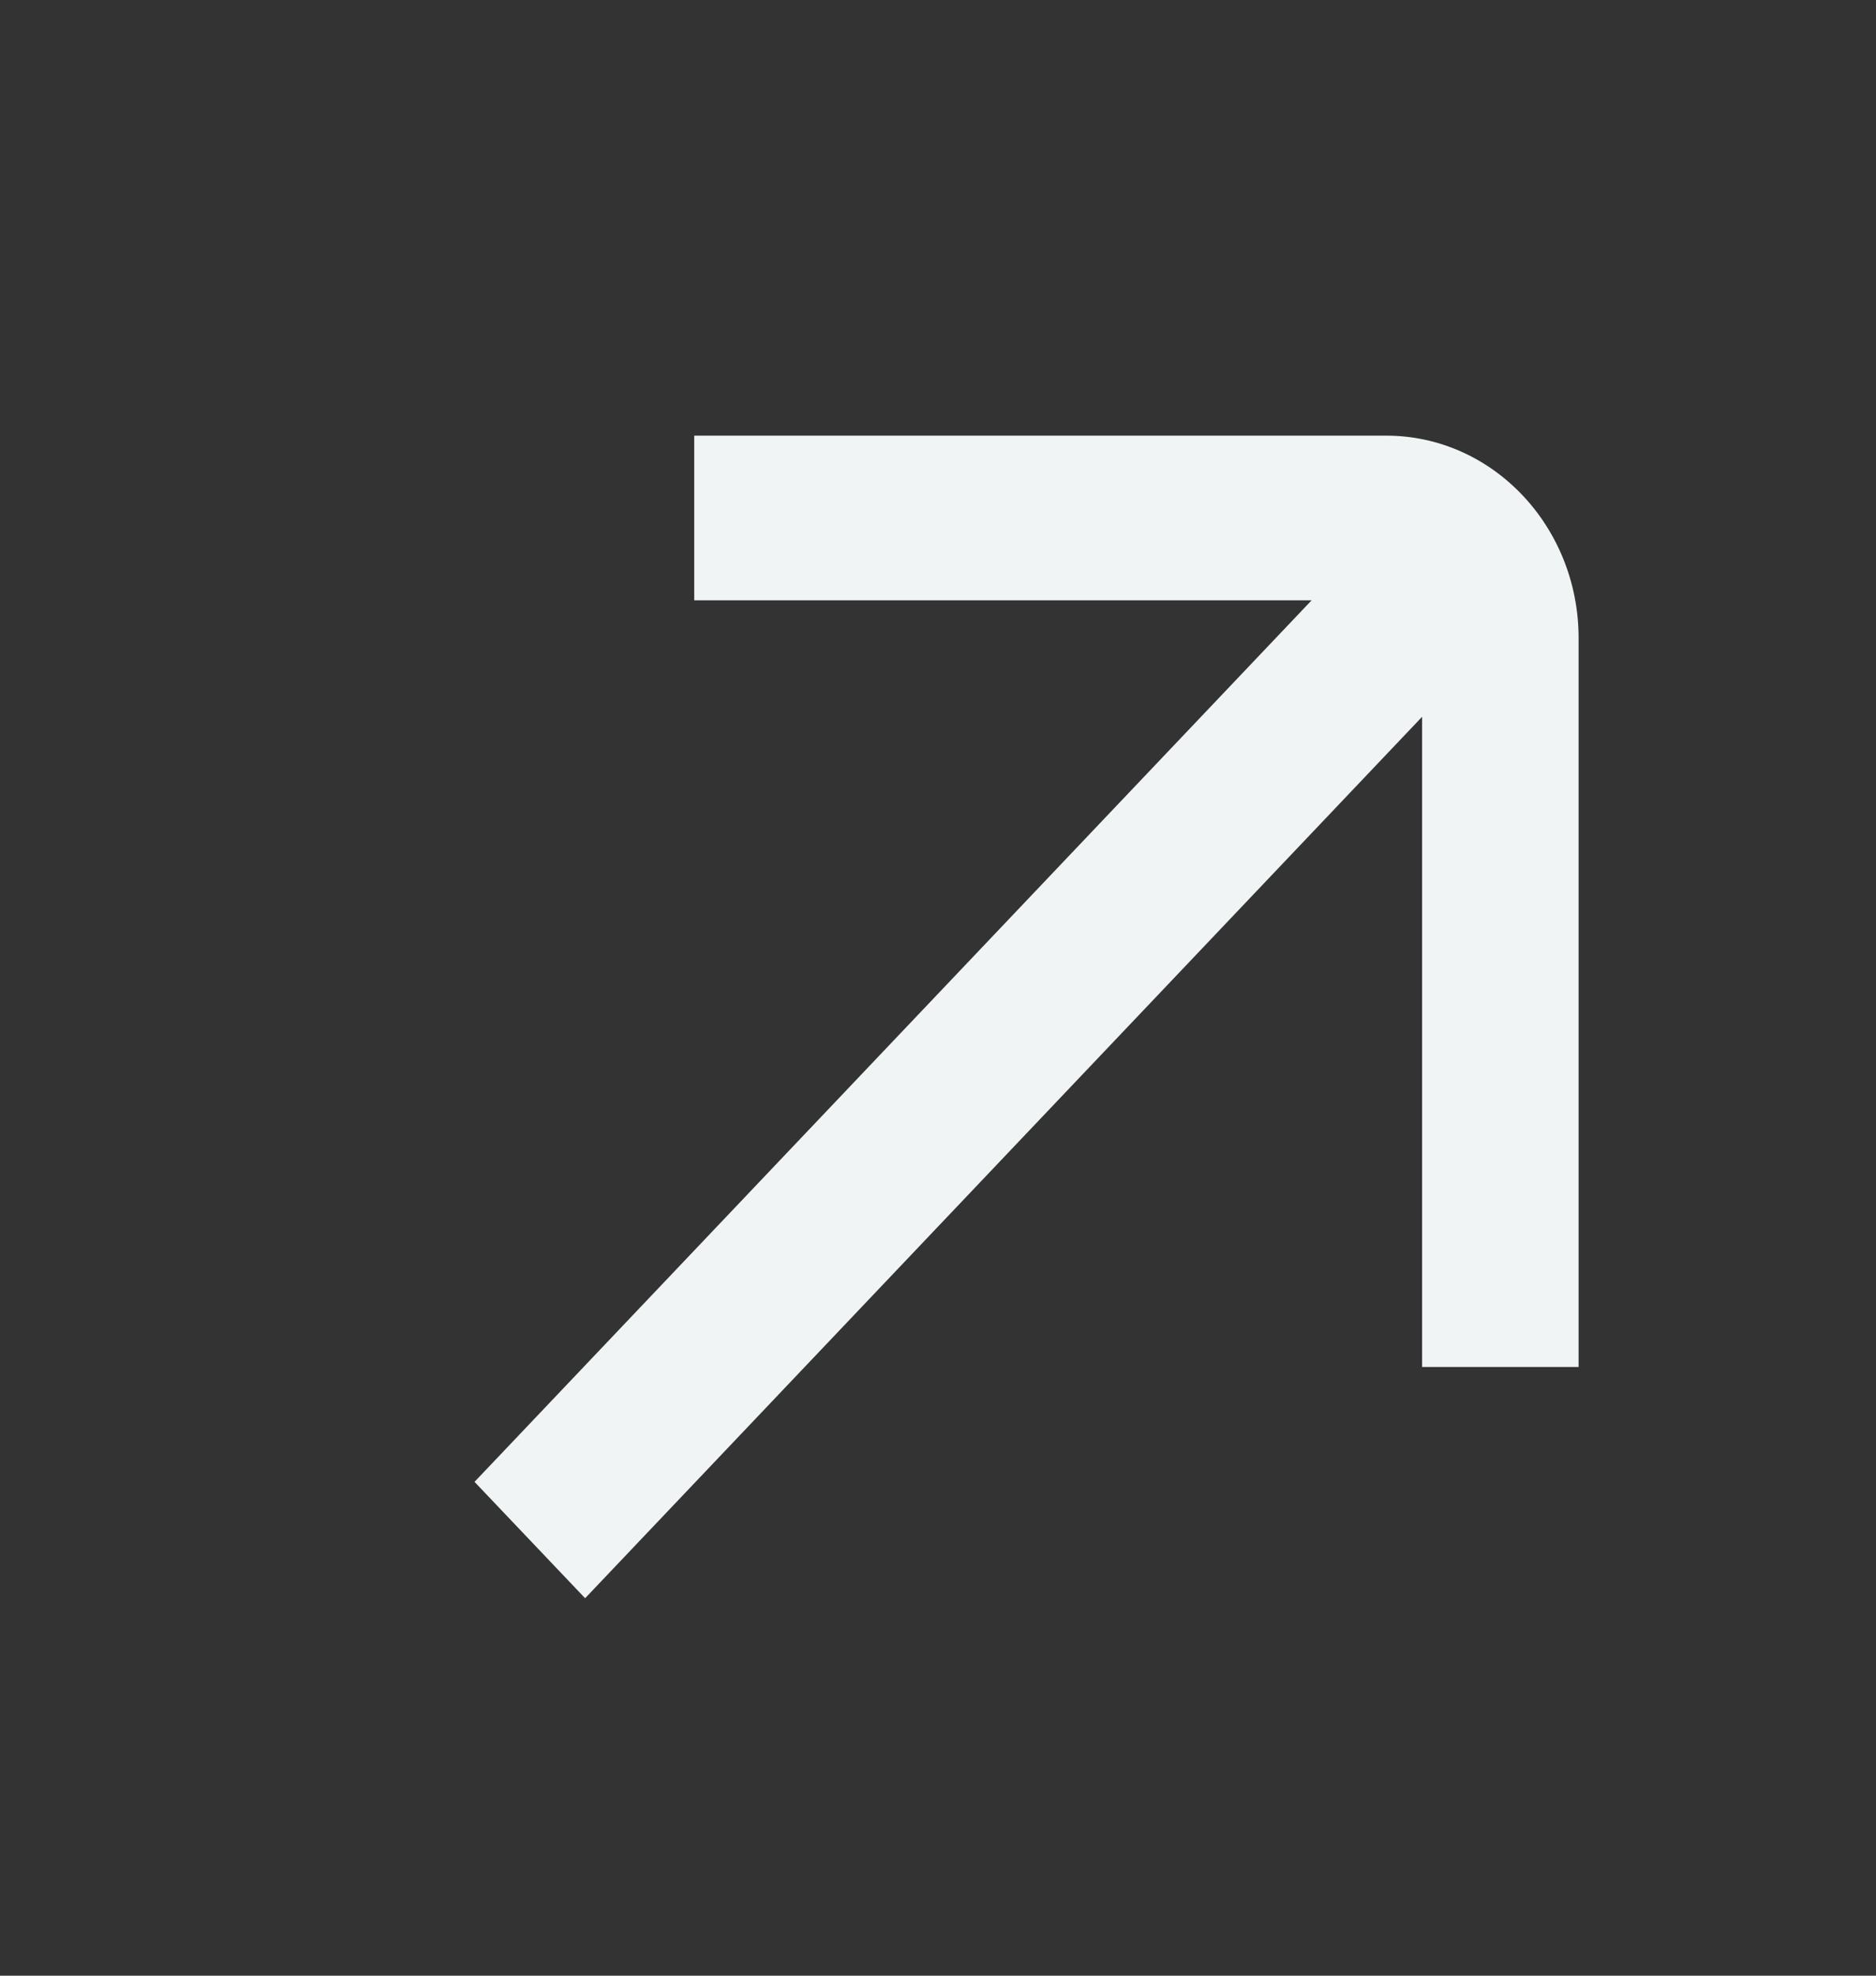 <svg width="19" height="20" viewBox="0 0 19 20" fill="none" xmlns="http://www.w3.org/2000/svg">
<rect x="0" y="0" width="19" height="20" fill="#333333" stroke="none"/>
<g clip-path="url(#clip0_1_450)">
<path d="M5.926 16.179L14.403 7.256L14.403 13.838L15.988 13.838L15.988 6.46C15.988 5.328 15.115 4.41 14.039 4.41H7.031L7.031 6.077L13.284 6.077L4.806 15.001L5.926 16.179Z" fill="#F0F4F5"/>
</g>
<defs>
<clipPath id="clip0_1_450">
<rect width="19" height="20" fill="white"/>
</clipPath>
</defs>
</svg>
